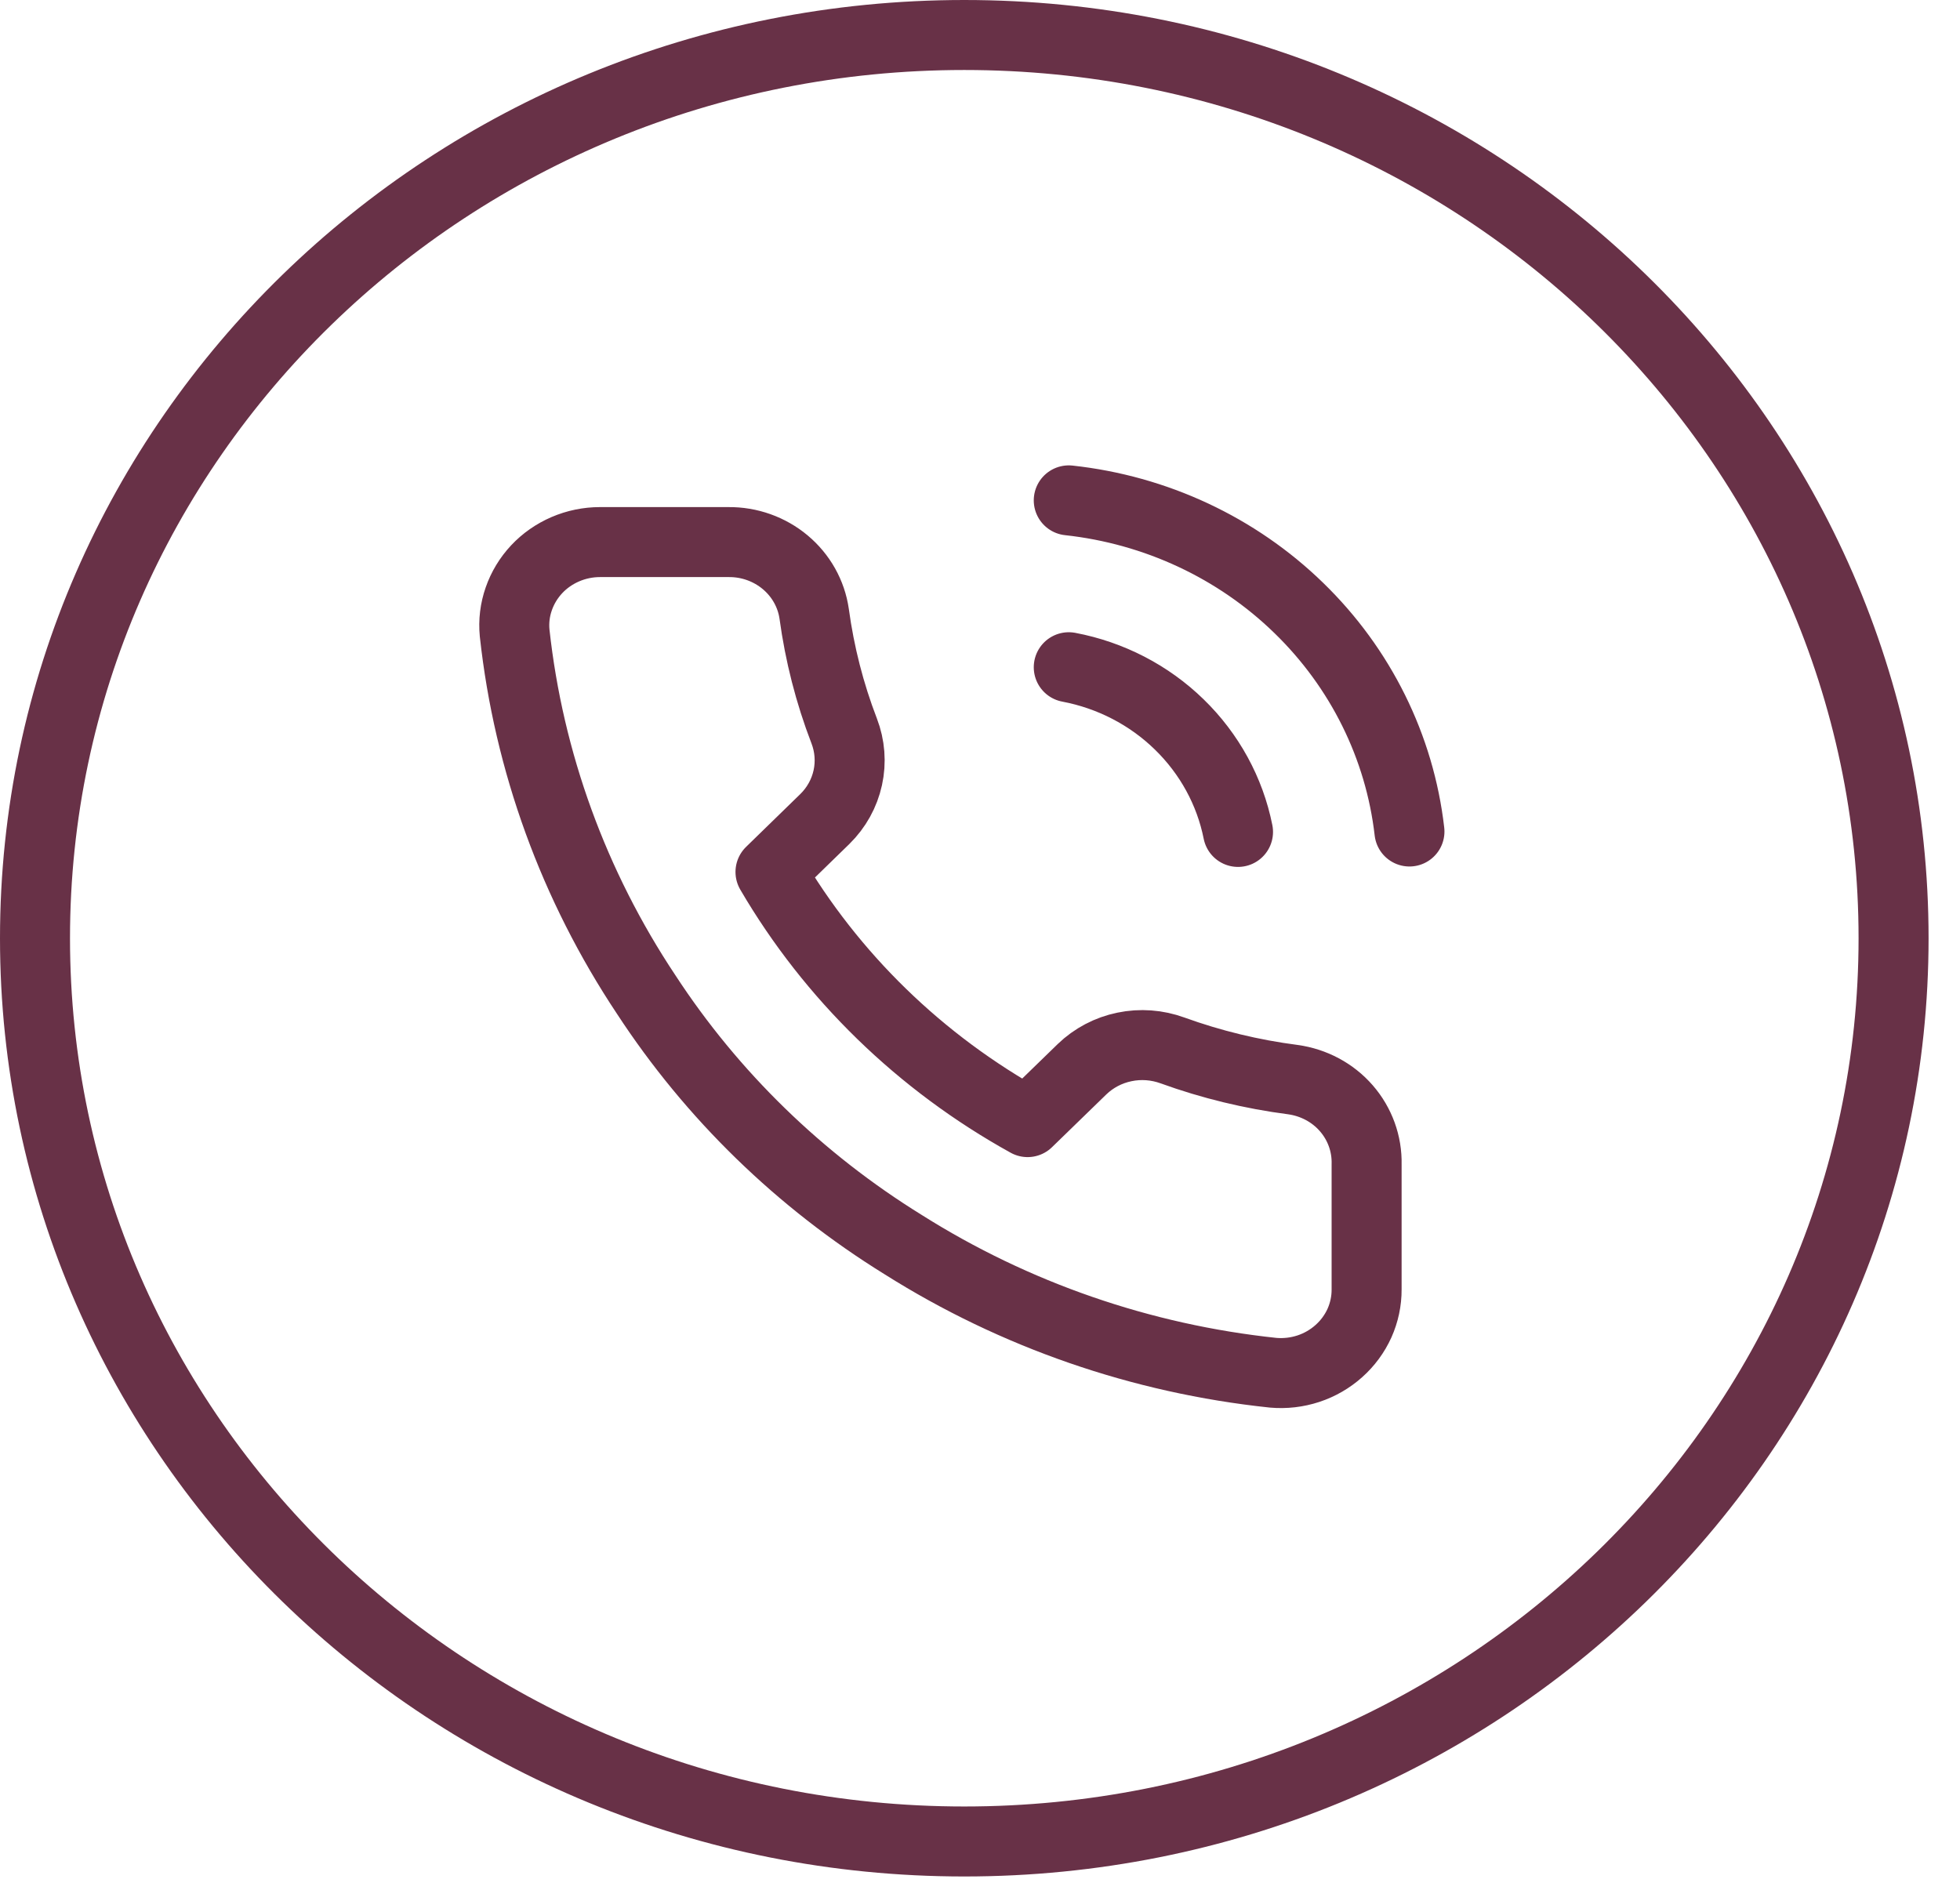 <svg width="28" height="27" viewBox="0 0 28 27" fill="none" xmlns="http://www.w3.org/2000/svg">
<g id="Group 96">
<path id="Ellipse 11" d="M27.051 13.405C27.051 20.519 21.12 26.31 13.775 26.31C6.431 26.31 0.5 20.519 0.5 13.405C0.5 6.29 6.431 0.5 13.775 0.5C21.12 0.5 27.051 6.29 27.051 13.405Z" stroke="#683147"/>
<g id="Group 93">
<path id="Vector" d="M15.268 9.533C15.866 9.646 16.416 9.931 16.846 10.35C17.277 10.769 17.57 11.304 17.686 11.886M15.268 7.149C16.51 7.284 17.669 7.825 18.553 8.685C19.438 9.544 19.996 10.671 20.135 11.88M19.523 16.634V18.422C19.524 18.587 19.489 18.752 19.421 18.904C19.352 19.056 19.252 19.192 19.126 19.304C19.001 19.416 18.852 19.502 18.691 19.555C18.529 19.608 18.358 19.628 18.188 19.613C16.304 19.414 14.495 18.787 12.905 17.784C11.425 16.869 10.171 15.649 9.231 14.209C8.197 12.655 7.553 10.886 7.352 9.044C7.336 8.879 7.356 8.713 7.411 8.556C7.465 8.4 7.552 8.256 7.667 8.133C7.781 8.011 7.921 7.914 8.076 7.847C8.232 7.78 8.4 7.745 8.57 7.745H10.407C10.704 7.742 10.992 7.845 11.217 8.033C11.443 8.222 11.59 8.484 11.631 8.77C11.709 9.342 11.852 9.904 12.06 10.444C12.142 10.657 12.16 10.889 12.111 11.112C12.062 11.335 11.949 11.539 11.784 11.701L11.007 12.458C11.878 13.949 13.147 15.184 14.68 16.032L15.458 15.276C15.624 15.116 15.834 15.005 16.063 14.958C16.292 14.91 16.53 14.928 16.75 15.008C17.305 15.209 17.882 15.349 18.47 15.425C18.767 15.466 19.039 15.611 19.233 15.834C19.427 16.057 19.53 16.342 19.523 16.634Z" stroke="#683147" stroke-linecap="round" stroke-linejoin="round"/>
</g>
</g>
</svg>
